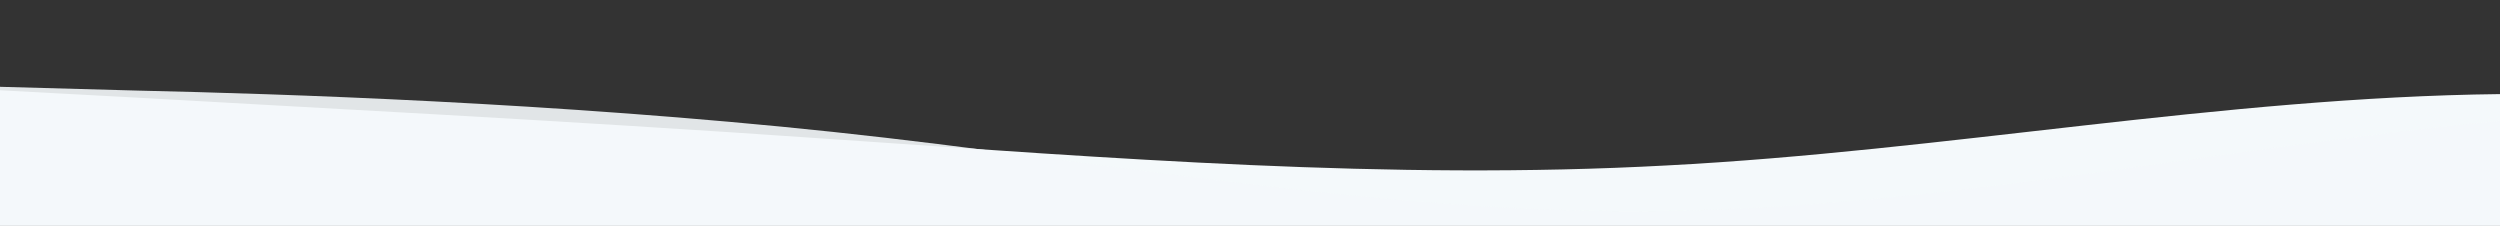 <?xml version="1.0" encoding="UTF-8" standalone="no"?> <svg xmlns:xlink="http://www.w3.org/1999/xlink" xmlns="http://www.w3.org/2000/svg" id="wave" style="transform:rotate(0deg); transition: 0.3s" viewBox="0 0 1440 130"><rect x="0" y="0" width="1440" height="130" fill="#333333" stroke="none"/> <defs> <linearGradient id="sw-gradient-0" x1="0" x2="0" y1="1" y2="0"> <stop stop-color="rgba(244, 249, 251, 1)" offset="0%"></stop> <stop stop-color="rgba(244, 249, 251, 1)" offset="100%"></stop> </linearGradient> </defs> <path style="transform:translate(0, 0px); opacity:1" fill="url(#sw-gradient-0)" d="M0,52L80,56.3C160,61,320,69,480,80.2C640,91,800,104,960,95.3C1120,87,1280,56,1440,54.2C1600,52,1760,78,1920,82.3C2080,87,2240,69,2400,65C2560,61,2720,69,2880,62.8C3040,56,3200,35,3360,23.8C3520,13,3680,13,3840,21.7C4000,30,4160,48,4320,52C4480,56,4640,48,4800,47.7C4960,48,5120,56,5280,49.8C5440,43,5600,22,5760,19.5C5920,17,6080,35,6240,45.5C6400,56,6560,61,6720,58.5C6880,56,7040,48,7200,52C7360,56,7520,74,7680,78C7840,82,8000,74,8160,65C8320,56,8480,48,8640,47.7C8800,48,8960,56,9120,69.3C9280,82,9440,100,9600,99.7C9760,100,9920,82,10080,78C10240,74,10400,82,10560,82.3C10720,82,10880,74,11040,73.7C11200,74,11360,82,11440,86.7L11520,91L11520,130L11440,130C11360,130,11200,130,11040,130C10880,130,10720,130,10560,130C10400,130,10240,130,10080,130C9920,130,9760,130,9600,130C9440,130,9280,130,9120,130C8960,130,8800,130,8640,130C8480,130,8320,130,8160,130C8000,130,7840,130,7680,130C7520,130,7360,130,7200,130C7040,130,6880,130,6720,130C6560,130,6400,130,6240,130C6080,130,5920,130,5760,130C5600,130,5440,130,5280,130C5120,130,4960,130,4800,130C4640,130,4480,130,4320,130C4160,130,4000,130,3840,130C3680,130,3520,130,3360,130C3200,130,3040,130,2880,130C2720,130,2560,130,2400,130C2240,130,2080,130,1920,130C1760,130,1600,130,1440,130C1280,130,1120,130,960,130C800,130,640,130,480,130C320,130,160,130,80,130L0,130Z"></path> <defs> <linearGradient id="sw-gradient-1" x1="0" x2="0" y1="1" y2="0"> <stop stop-color="rgba(244, 249, 251, 1)" offset="0%"></stop> <stop stop-color="rgba(244, 249, 251, 1)" offset="100%"></stop> </linearGradient> </defs> <path style="transform:translate(0, 50px); opacity:0.9" fill="url(#sw-gradient-1)" d="M0,0L80,2.2C160,4,320,9,480,26C640,43,800,74,960,71.5C1120,69,1280,35,1440,19.5C1600,4,1760,9,1920,17.3C2080,26,2240,39,2400,56.3C2560,74,2720,95,2880,104C3040,113,3200,108,3360,106.2C3520,104,3680,104,3840,101.8C4000,100,4160,95,4320,82.3C4480,69,4640,48,4800,49.8C4960,52,5120,78,5280,91C5440,104,5600,104,5760,88.8C5920,74,6080,43,6240,34.7C6400,26,6560,39,6720,43.3C6880,48,7040,43,7200,45.5C7360,48,7520,56,7680,69.3C7840,82,8000,100,8160,93.2C8320,87,8480,56,8640,52C8800,48,8960,69,9120,80.2C9280,91,9440,91,9600,82.3C9760,74,9920,56,10080,43.3C10240,30,10400,22,10560,21.7C10720,22,10880,30,11040,43.3C11200,56,11360,74,11440,82.3L11520,91L11520,130L11440,130C11360,130,11200,130,11040,130C10880,130,10720,130,10560,130C10400,130,10240,130,10080,130C9920,130,9760,130,9600,130C9440,130,9280,130,9120,130C8960,130,8800,130,8640,130C8480,130,8320,130,8160,130C8000,130,7840,130,7680,130C7520,130,7360,130,7200,130C7040,130,6880,130,6720,130C6560,130,6400,130,6240,130C6080,130,5920,130,5760,130C5600,130,5440,130,5280,130C5120,130,4960,130,4800,130C4640,130,4480,130,4320,130C4160,130,4000,130,3840,130C3680,130,3520,130,3360,130C3200,130,3040,130,2880,130C2720,130,2560,130,2400,130C2240,130,2080,130,1920,130C1760,130,1600,130,1440,130C1280,130,1120,130,960,130C800,130,640,130,480,130C320,130,160,130,80,130L0,130Z"></path> </svg> 